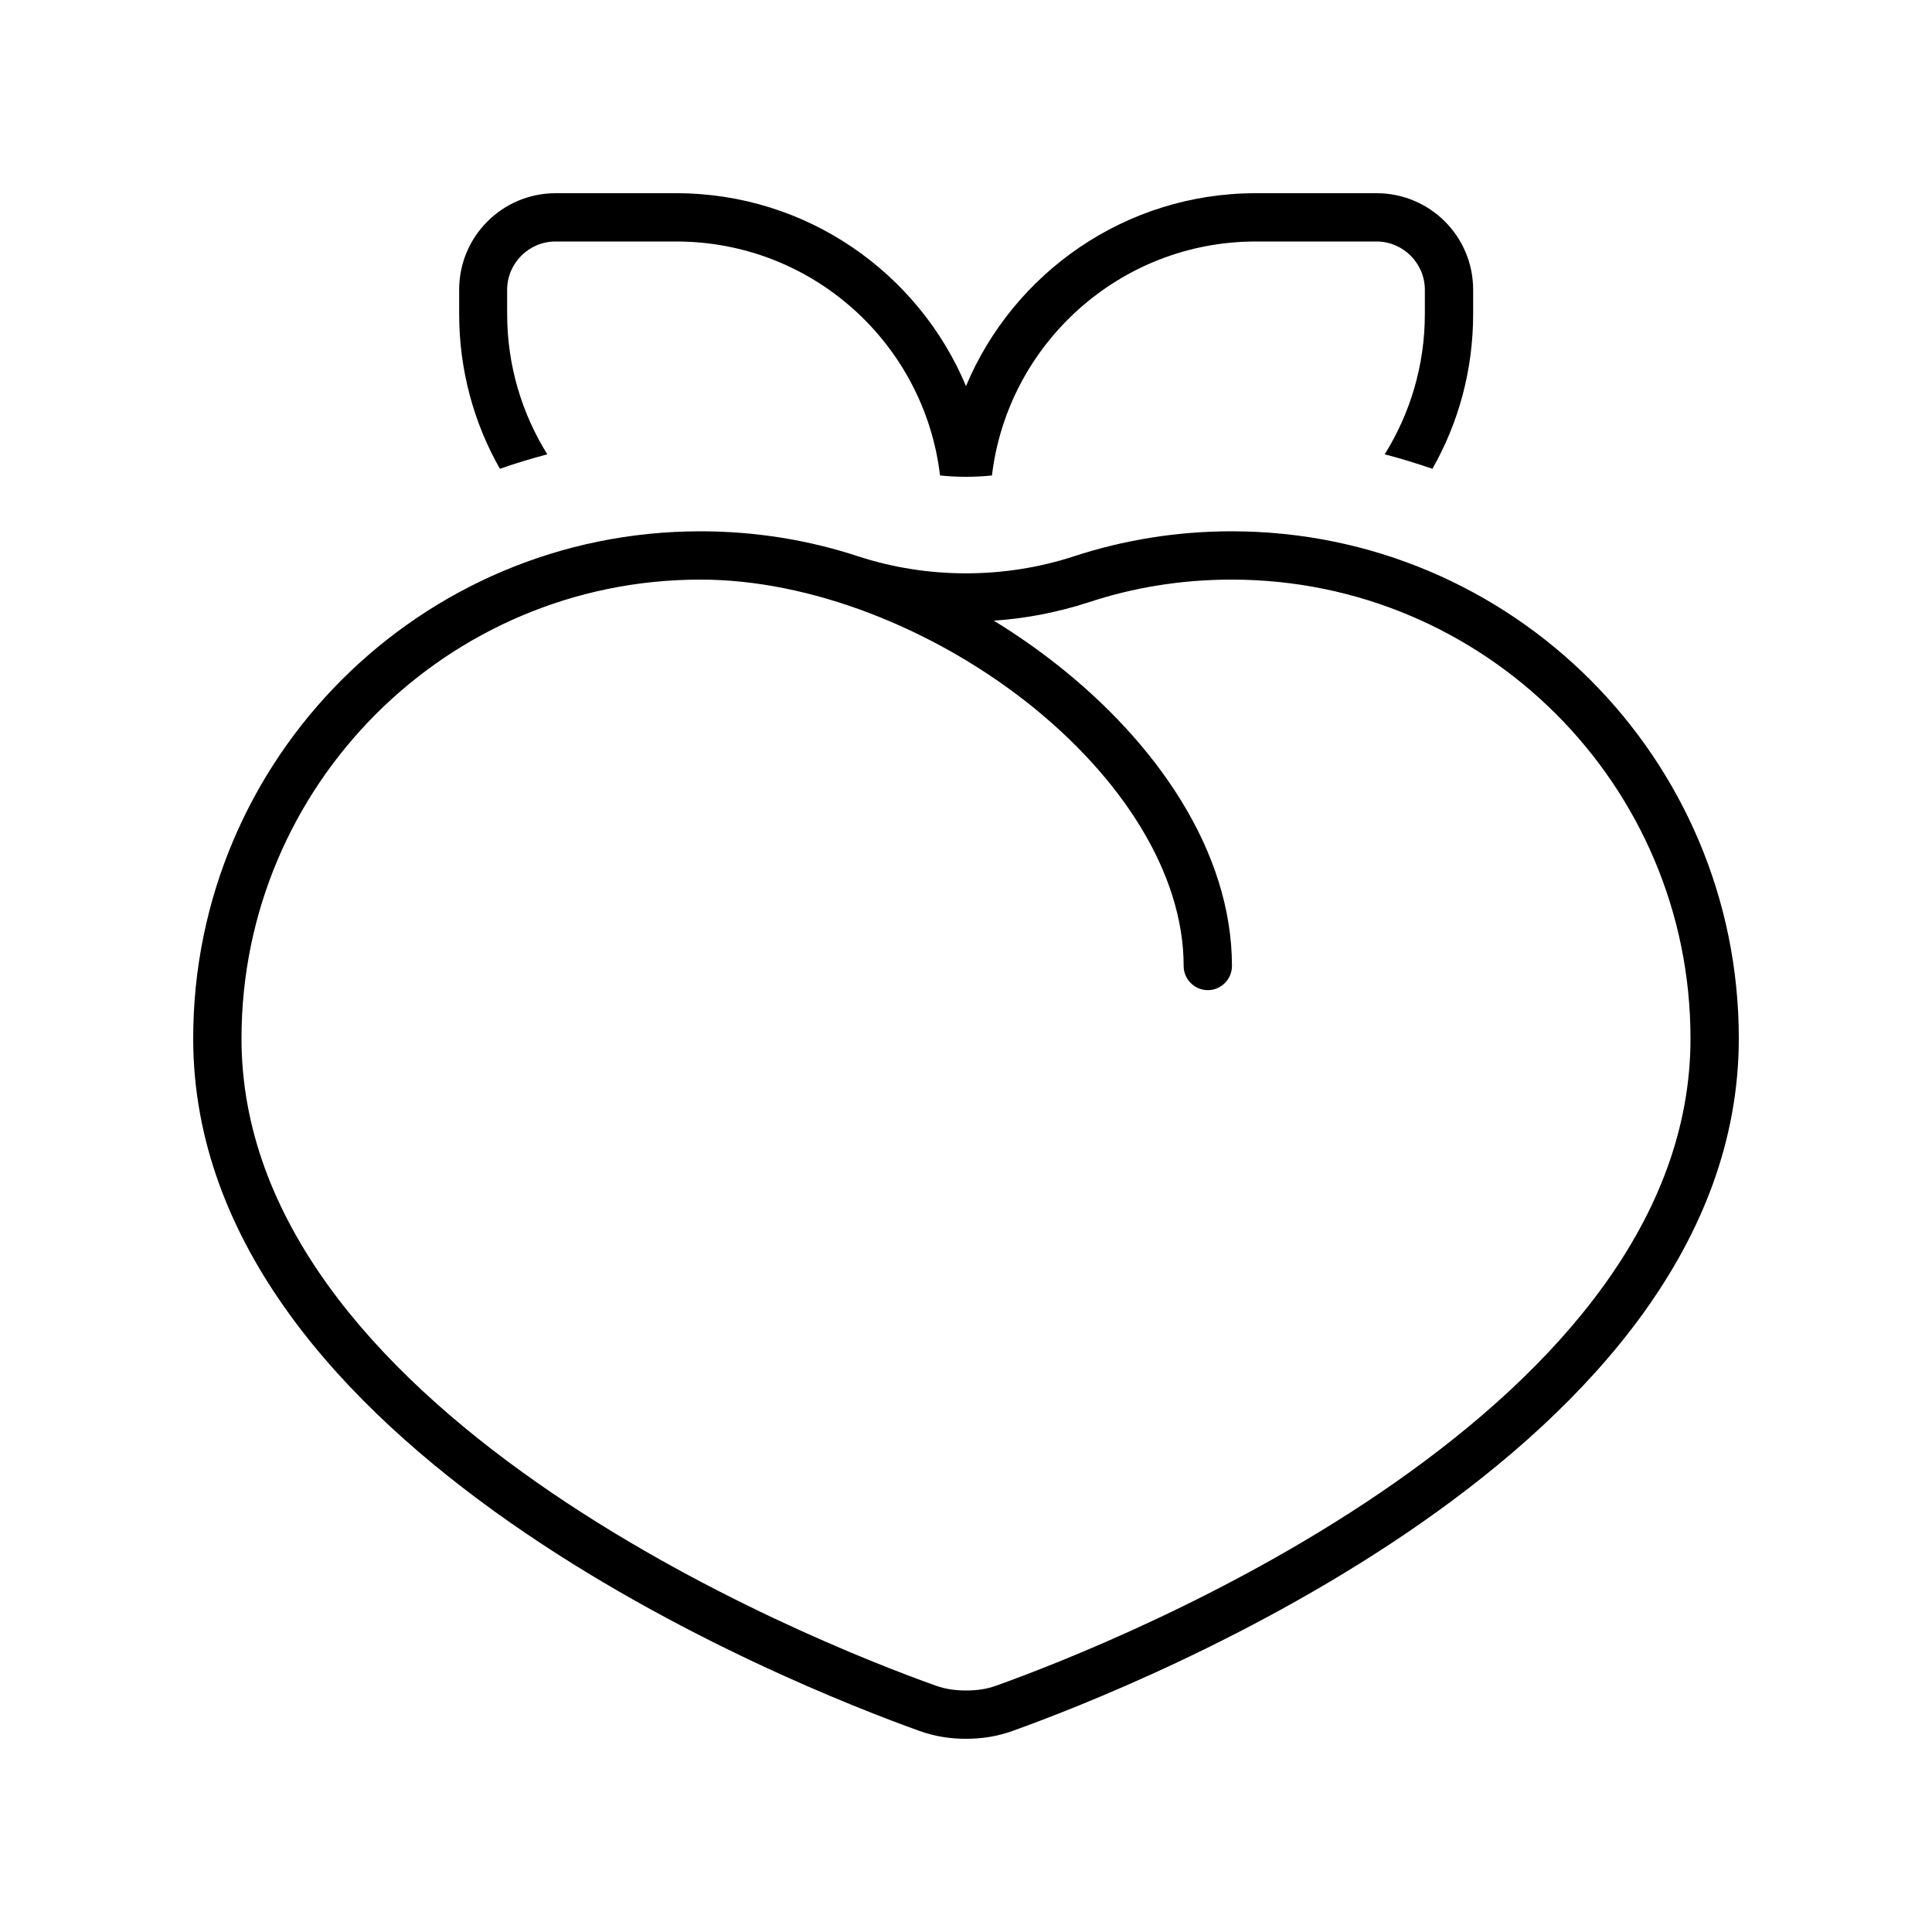 <svg xmlns="http://www.w3.org/2000/svg" viewBox="0 0 640 640"><!--! Font Awesome Pro 7.1.0 by @fontawesome - https://fontawesome.com License - https://fontawesome.com/license (Commercial License) Copyright 2025 Fonticons, Inc. --><path fill="currentColor" d="M184 64L224 64C267.2 64 304.3 90.4 320 127.9C335.7 90.4 372.8 64 416 64L456 64C473.7 64 488 78.3 488 96L488 104C488 122.7 483.1 140.2 474.5 155.3C469.3 153.5 464.1 151.9 458.7 150.5C467.1 137 472 121.1 472 104L472 96C472 87.2 464.8 80 456 80L416 80C371 80 333.8 113.9 328.6 157.5C322.9 158.1 317.1 158.1 311.4 157.5C306.2 113.8 269.1 80 224 80L184 80C175.2 80 168 87.2 168 96L168 104C168 121.1 172.9 137 181.3 150.5C176 151.9 170.7 153.5 165.6 155.3C157 140.2 152.1 122.6 152.1 104L152.1 96C152.1 78.3 166.4 64 184.1 64zM232 192C148.1 192 80 260.1 80 344C80 403.9 124 453.4 178 491.2C231.3 528.5 289.8 551.2 310 558.4C313.1 559.5 316.3 560 320 560C323.7 560 327 559.5 330 558.4C350.1 551.2 408.7 528.5 462 491.2C516 453.4 560 403.9 560 344C560 260.1 491.9 192 408 192C391.4 192 375.5 194.6 360.7 199.5C350.5 202.8 339.9 204.9 329.2 205.6C336.4 210 343.3 214.8 349.8 219.9C383.2 246.1 408.1 282.1 408.1 320C408.1 324.4 404.5 328 400.1 328C395.7 328 392.1 324.4 392.1 320C392.1 289.1 371.4 257.2 340 232.5C308.7 208 268.4 192 232.1 192zM64 344C64 251.2 139.2 176 232 176C250.3 176 267.9 178.9 284.3 184.3C307.3 191.8 332.7 191.8 355.7 184.3C372.2 178.9 389.7 176 408 176C500.8 176 576 251.2 576 344C576 480.2 376.7 558.6 335.4 573.4C330.4 575.2 325.3 576 320 576C314.7 576 309.6 575.2 304.6 573.4C263.3 558.6 64 480.2 64 344z"/></svg>
